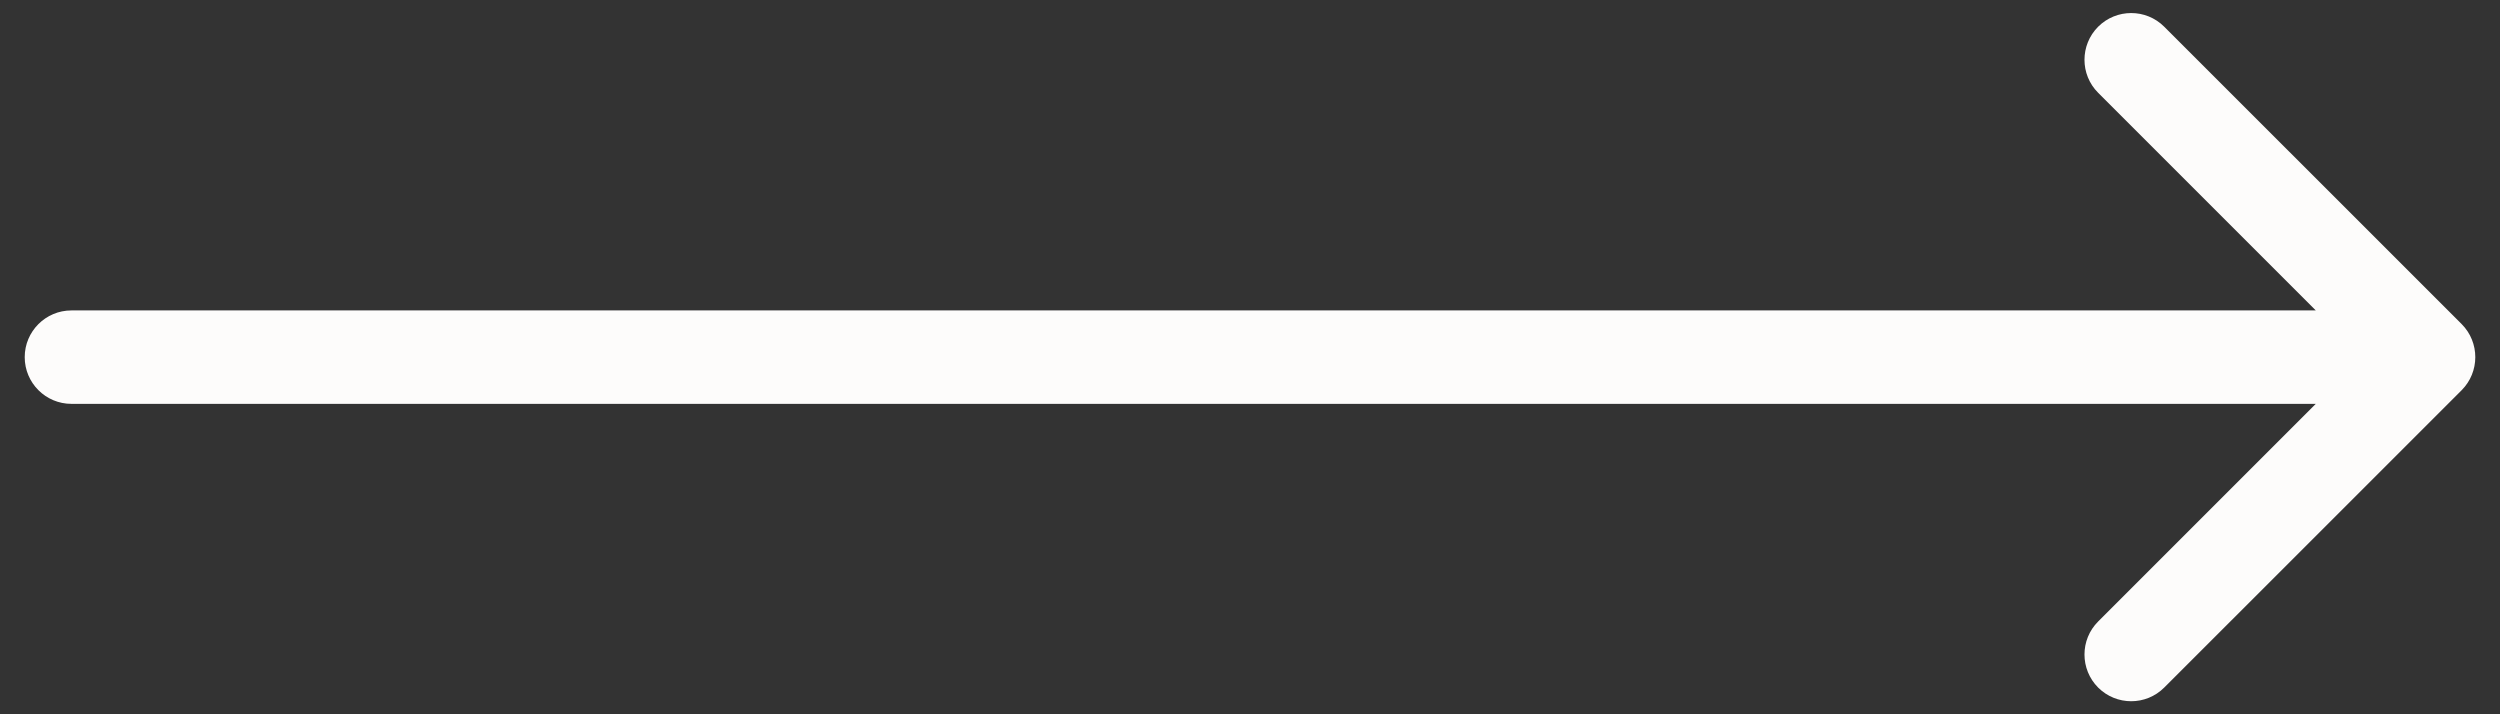 <?xml version="1.0" encoding="UTF-8"?> <svg xmlns="http://www.w3.org/2000/svg" width="35" height="10" viewBox="0 0 35 10" fill="none"><rect x="0" y="0" width="35" height="10" fill="#333333" stroke="none"/> <path d="M1 4.346C0.639 4.346 0.346 4.639 0.346 5C0.346 5.361 0.639 5.654 1 5.654V4.346ZM34.463 5.463C34.718 5.207 34.718 4.793 34.463 4.537L30.299 0.374C30.044 0.119 29.63 0.119 29.374 0.374C29.119 0.63 29.119 1.044 29.374 1.299L33.075 5L29.374 8.701C29.119 8.956 29.119 9.37 29.374 9.626C29.63 9.881 30.044 9.881 30.299 9.626L34.463 5.463ZM1 5.654H34V4.346H1V5.654Z" fill="#FDFCFB"></path> </svg> 